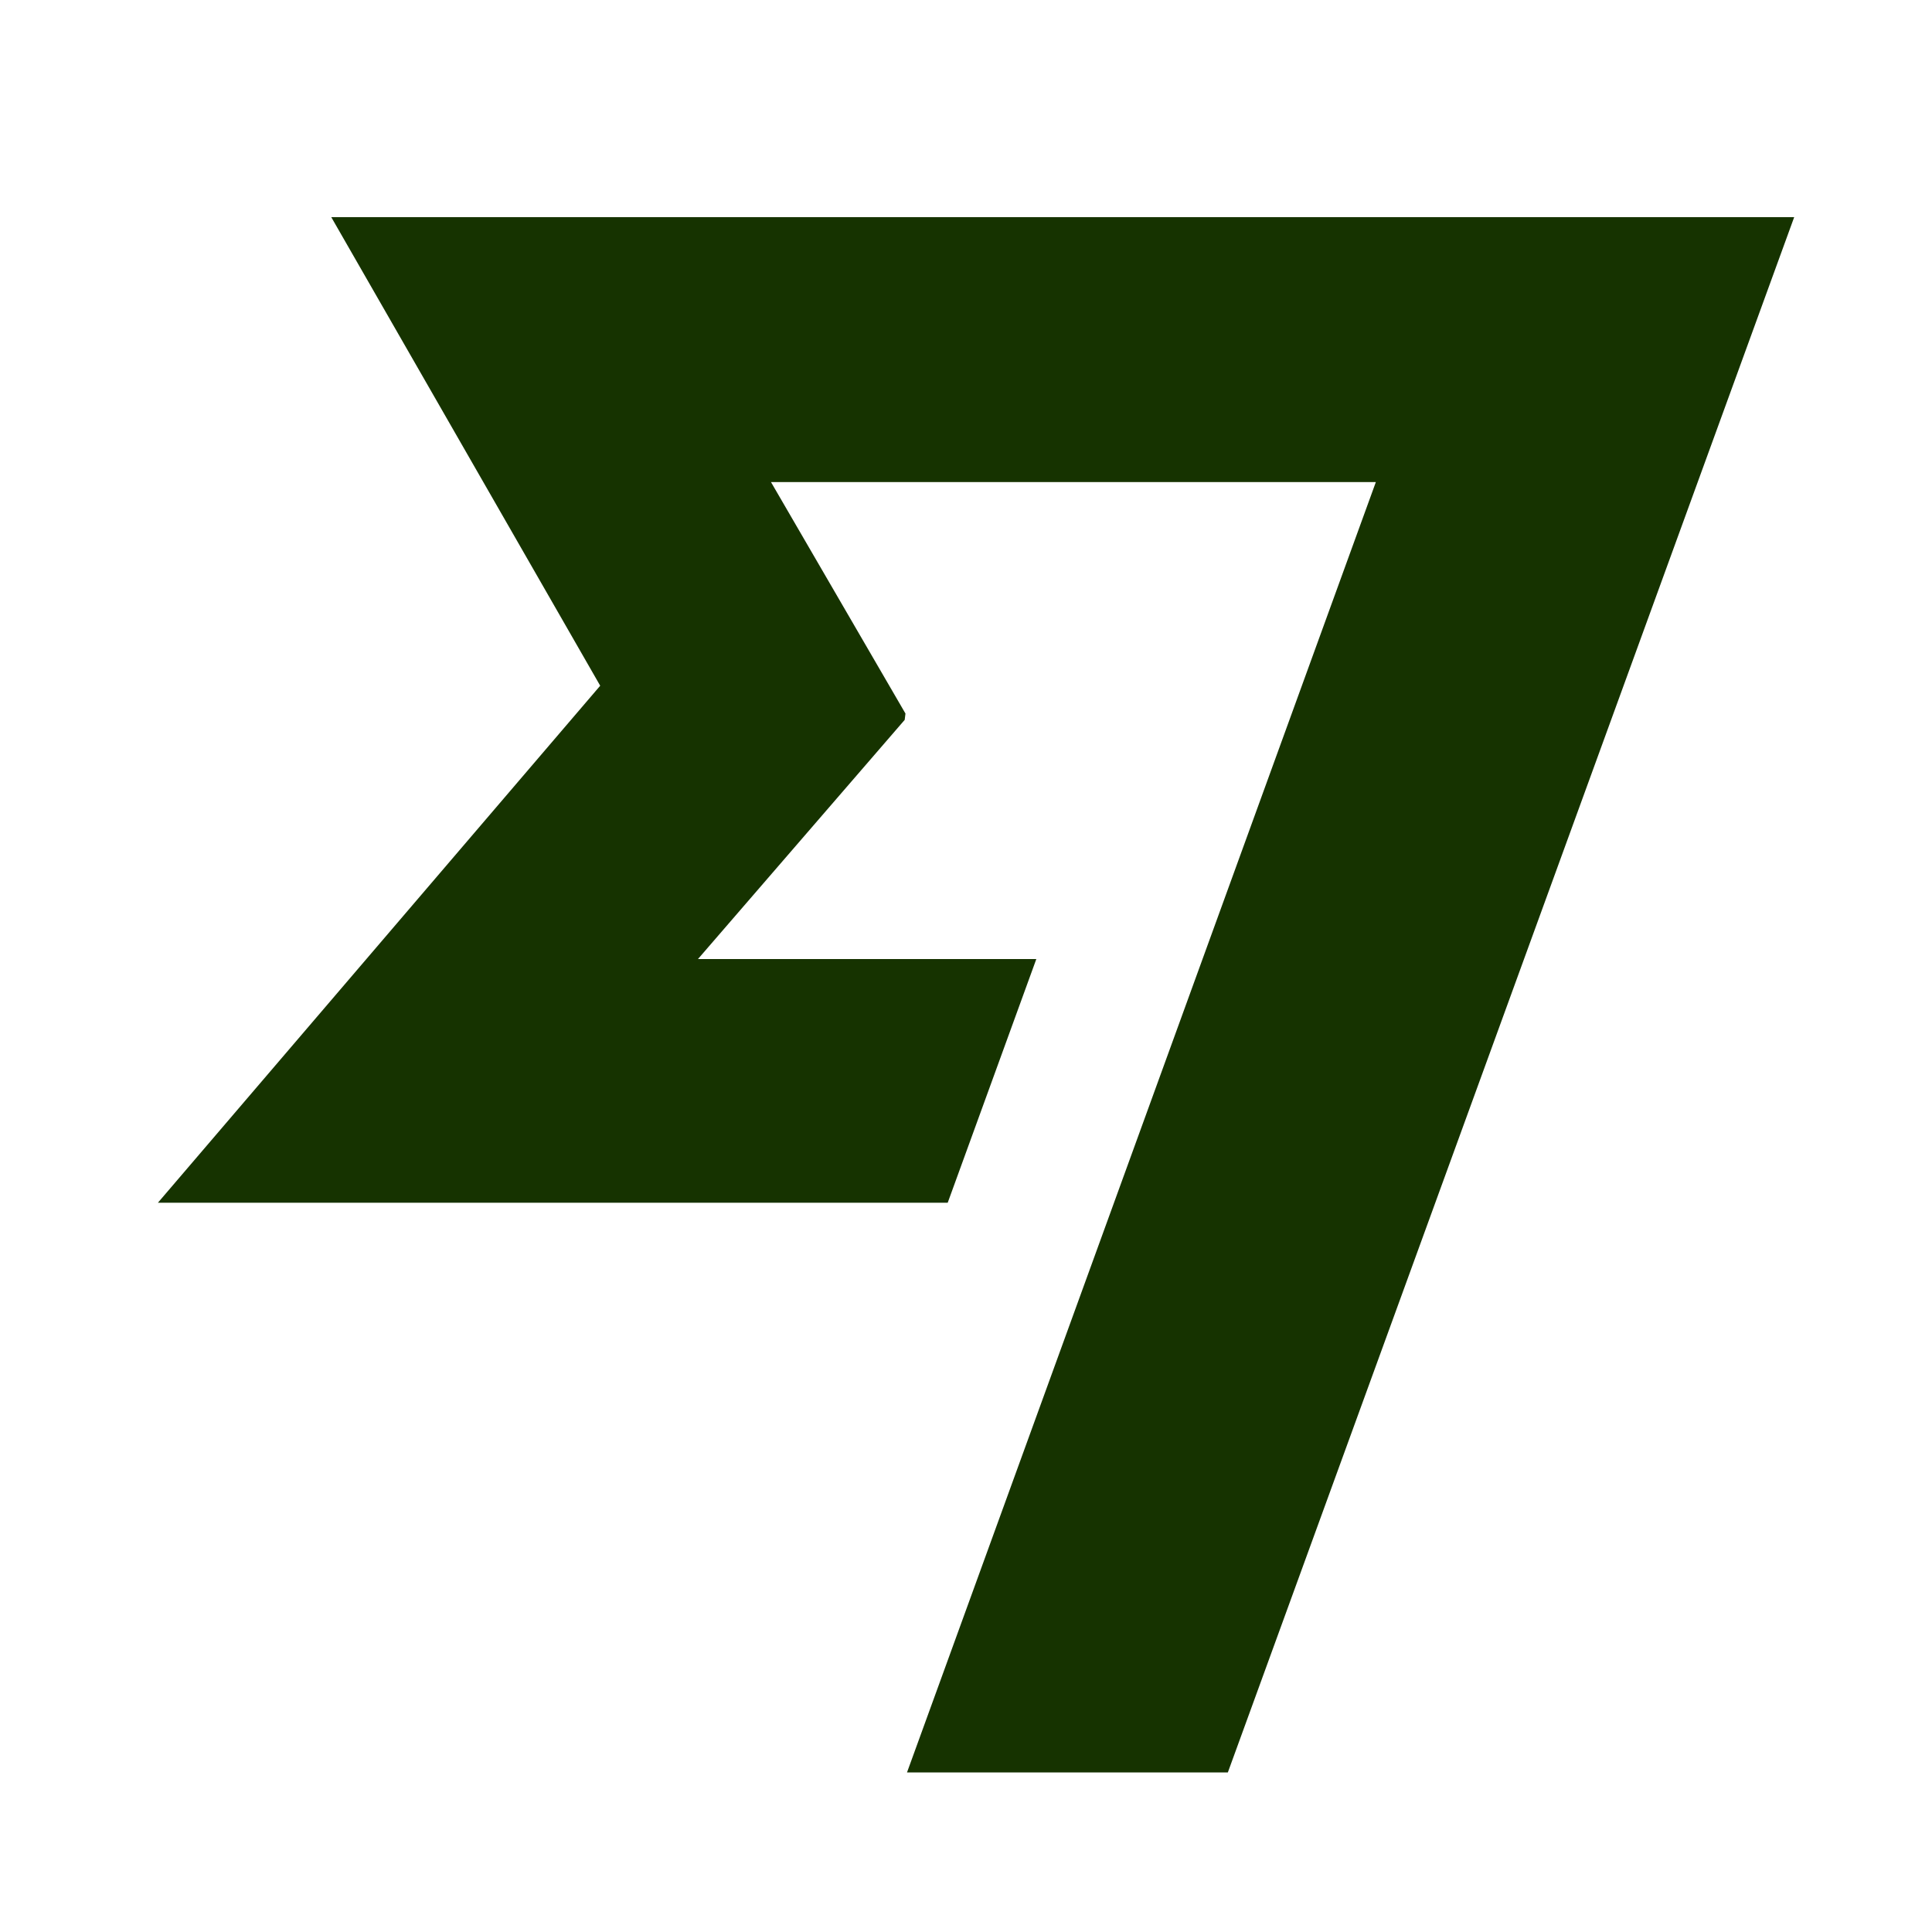 <svg id="logosandtypes_com" data-name="logosandtypes com" xmlns="http://www.w3.org/2000/svg" viewBox="0 0 150 150">
  <defs>
    <style>
      .cls-1 {
        fill: none;
      }

      .cls-2 {
        fill: #163300;
      }
    </style>
  </defs>
  <path class="cls-1" d="M0,0H150V150H0V0Z"/>
  <polygon class="cls-2" points="46.59 53.25 12.26 93.38 73.58 93.38 80.46 74.46 54.19 74.46 70.24 55.89 70.3 55.4 59.86 37.43 106.82 37.43 70.42 137.61 95.33 137.61 139.3 16.86 25.72 16.86 46.6 53.24 46.59 53.25"/>
</svg>